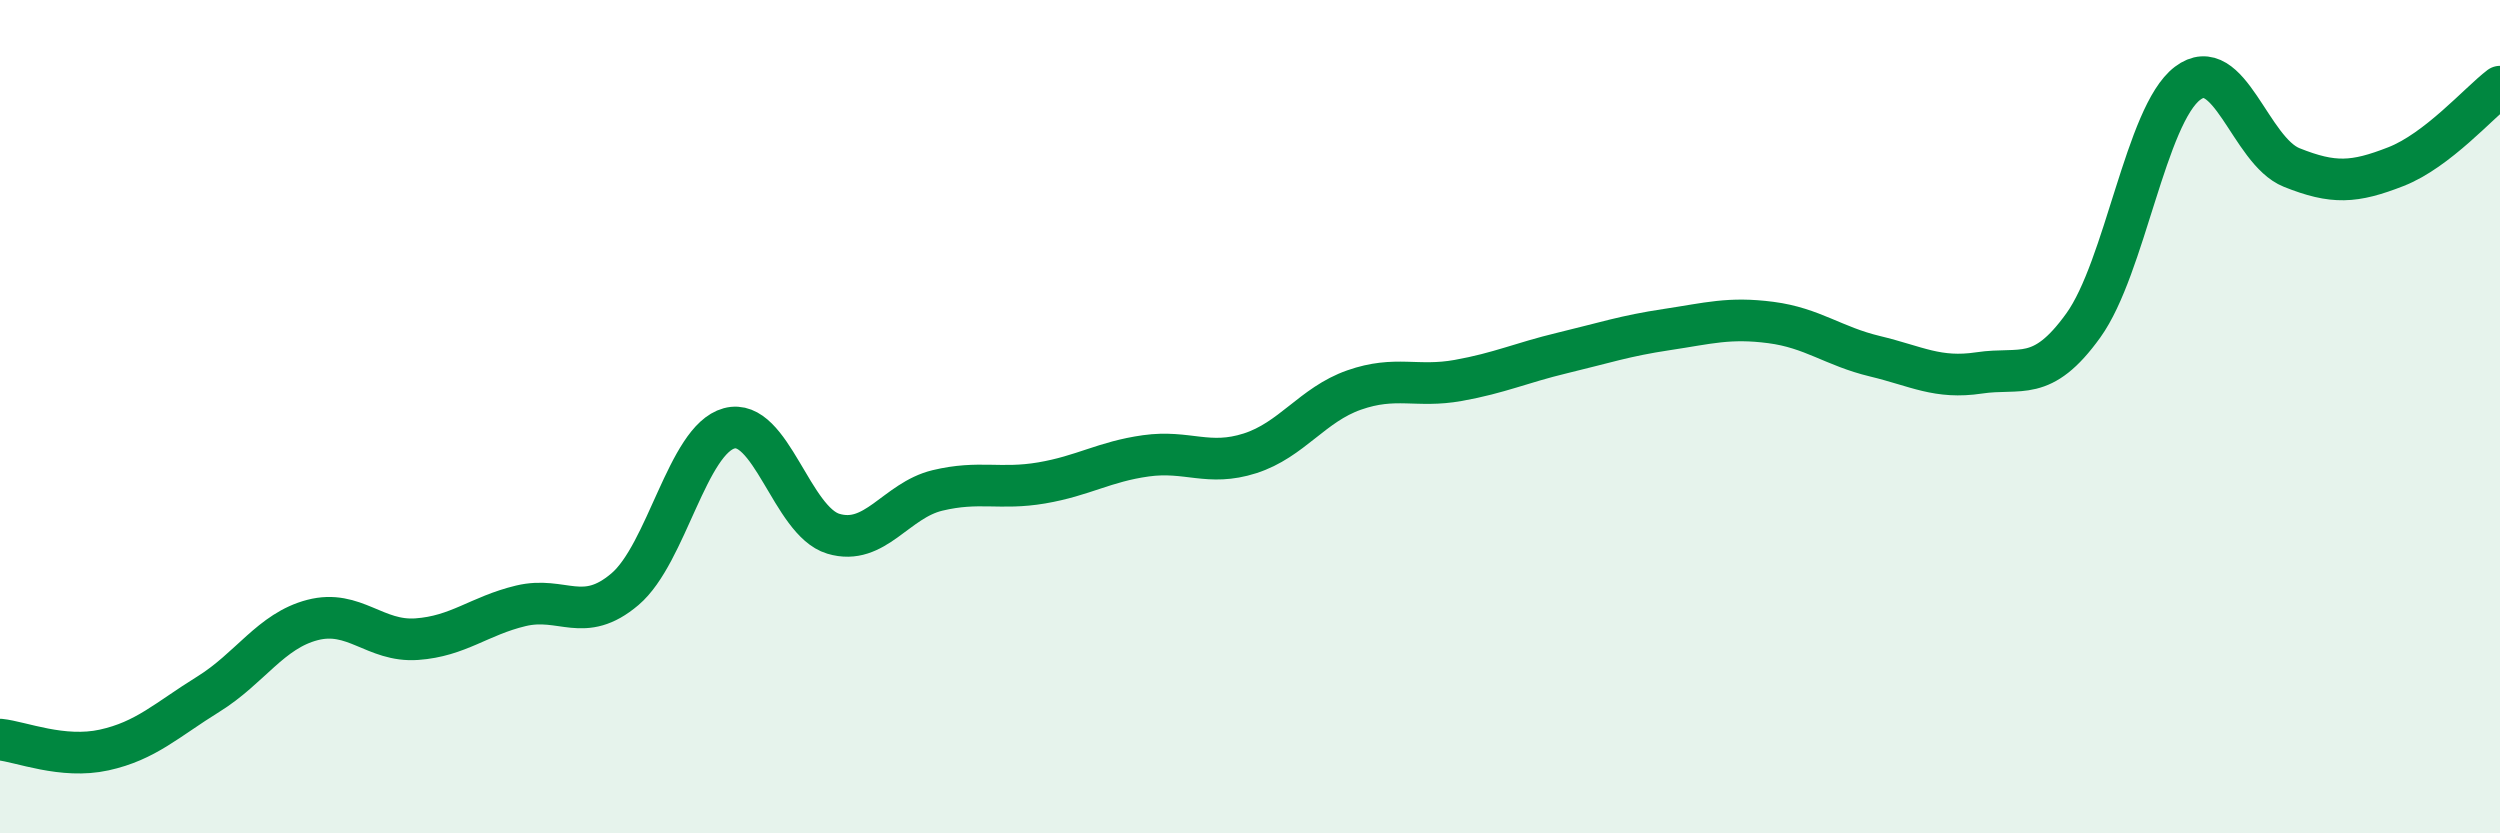 
    <svg width="60" height="20" viewBox="0 0 60 20" xmlns="http://www.w3.org/2000/svg">
      <path
        d="M 0,17.75 C 0.5,17.8 1.5,18.22 2.5,18 C 3.5,17.78 4,17.28 5,16.66 C 6,16.04 6.5,15.14 7.5,14.88 C 8.5,14.62 9,15.41 10,15.34 C 11,15.27 11.5,14.78 12.5,14.54 C 13.5,14.3 14,14.99 15,14.14 C 16,13.29 16.5,10.55 17.5,10.28 C 18.5,10.01 19,12.51 20,12.81 C 21,13.11 21.5,12.01 22.5,11.77 C 23.5,11.53 24,11.76 25,11.59 C 26,11.42 26.5,11.08 27.5,10.94 C 28.5,10.8 29,11.2 30,10.88 C 31,10.56 31.5,9.71 32.5,9.36 C 33.5,9.01 34,9.31 35,9.13 C 36,8.95 36.5,8.71 37.5,8.47 C 38.5,8.23 39,8.06 40,7.91 C 41,7.76 41.5,7.61 42.5,7.74 C 43.5,7.87 44,8.31 45,8.55 C 46,8.79 46.5,9.1 47.5,8.95 C 48.5,8.8 49,9.2 50,7.81 C 51,6.42 51.5,2.76 52.5,2 C 53.5,1.24 54,3.62 55,4.02 C 56,4.42 56.5,4.39 57.5,4 C 58.5,3.61 59.5,2.46 60,2.08L60 20L0 20Z"
        fill="#008740"
        opacity="0.1"
        stroke-linecap="round"
        stroke-linejoin="round"
      />
      <path
        d="M 0,17.75 C 0.5,17.8 1.5,18.22 2.5,18 C 3.5,17.78 4,17.28 5,16.66 C 6,16.04 6.5,15.14 7.5,14.88 C 8.5,14.62 9,15.41 10,15.34 C 11,15.27 11.5,14.78 12.5,14.54 C 13.5,14.3 14,14.99 15,14.14 C 16,13.29 16.5,10.55 17.5,10.28 C 18.5,10.01 19,12.51 20,12.81 C 21,13.11 21.5,12.01 22.5,11.77 C 23.5,11.53 24,11.76 25,11.59 C 26,11.42 26.5,11.08 27.5,10.94 C 28.5,10.8 29,11.2 30,10.88 C 31,10.56 31.5,9.71 32.5,9.36 C 33.5,9.01 34,9.31 35,9.13 C 36,8.95 36.5,8.71 37.5,8.47 C 38.5,8.23 39,8.06 40,7.91 C 41,7.76 41.5,7.61 42.5,7.74 C 43.5,7.87 44,8.31 45,8.55 C 46,8.79 46.5,9.1 47.5,8.95 C 48.5,8.8 49,9.2 50,7.81 C 51,6.42 51.5,2.76 52.5,2 C 53.5,1.24 54,3.62 55,4.02 C 56,4.42 56.5,4.39 57.5,4 C 58.5,3.61 59.5,2.46 60,2.08"
        stroke="#008740"
        stroke-width="1"
        fill="none"
        stroke-linecap="round"
        stroke-linejoin="round"
      />
    </svg>
  